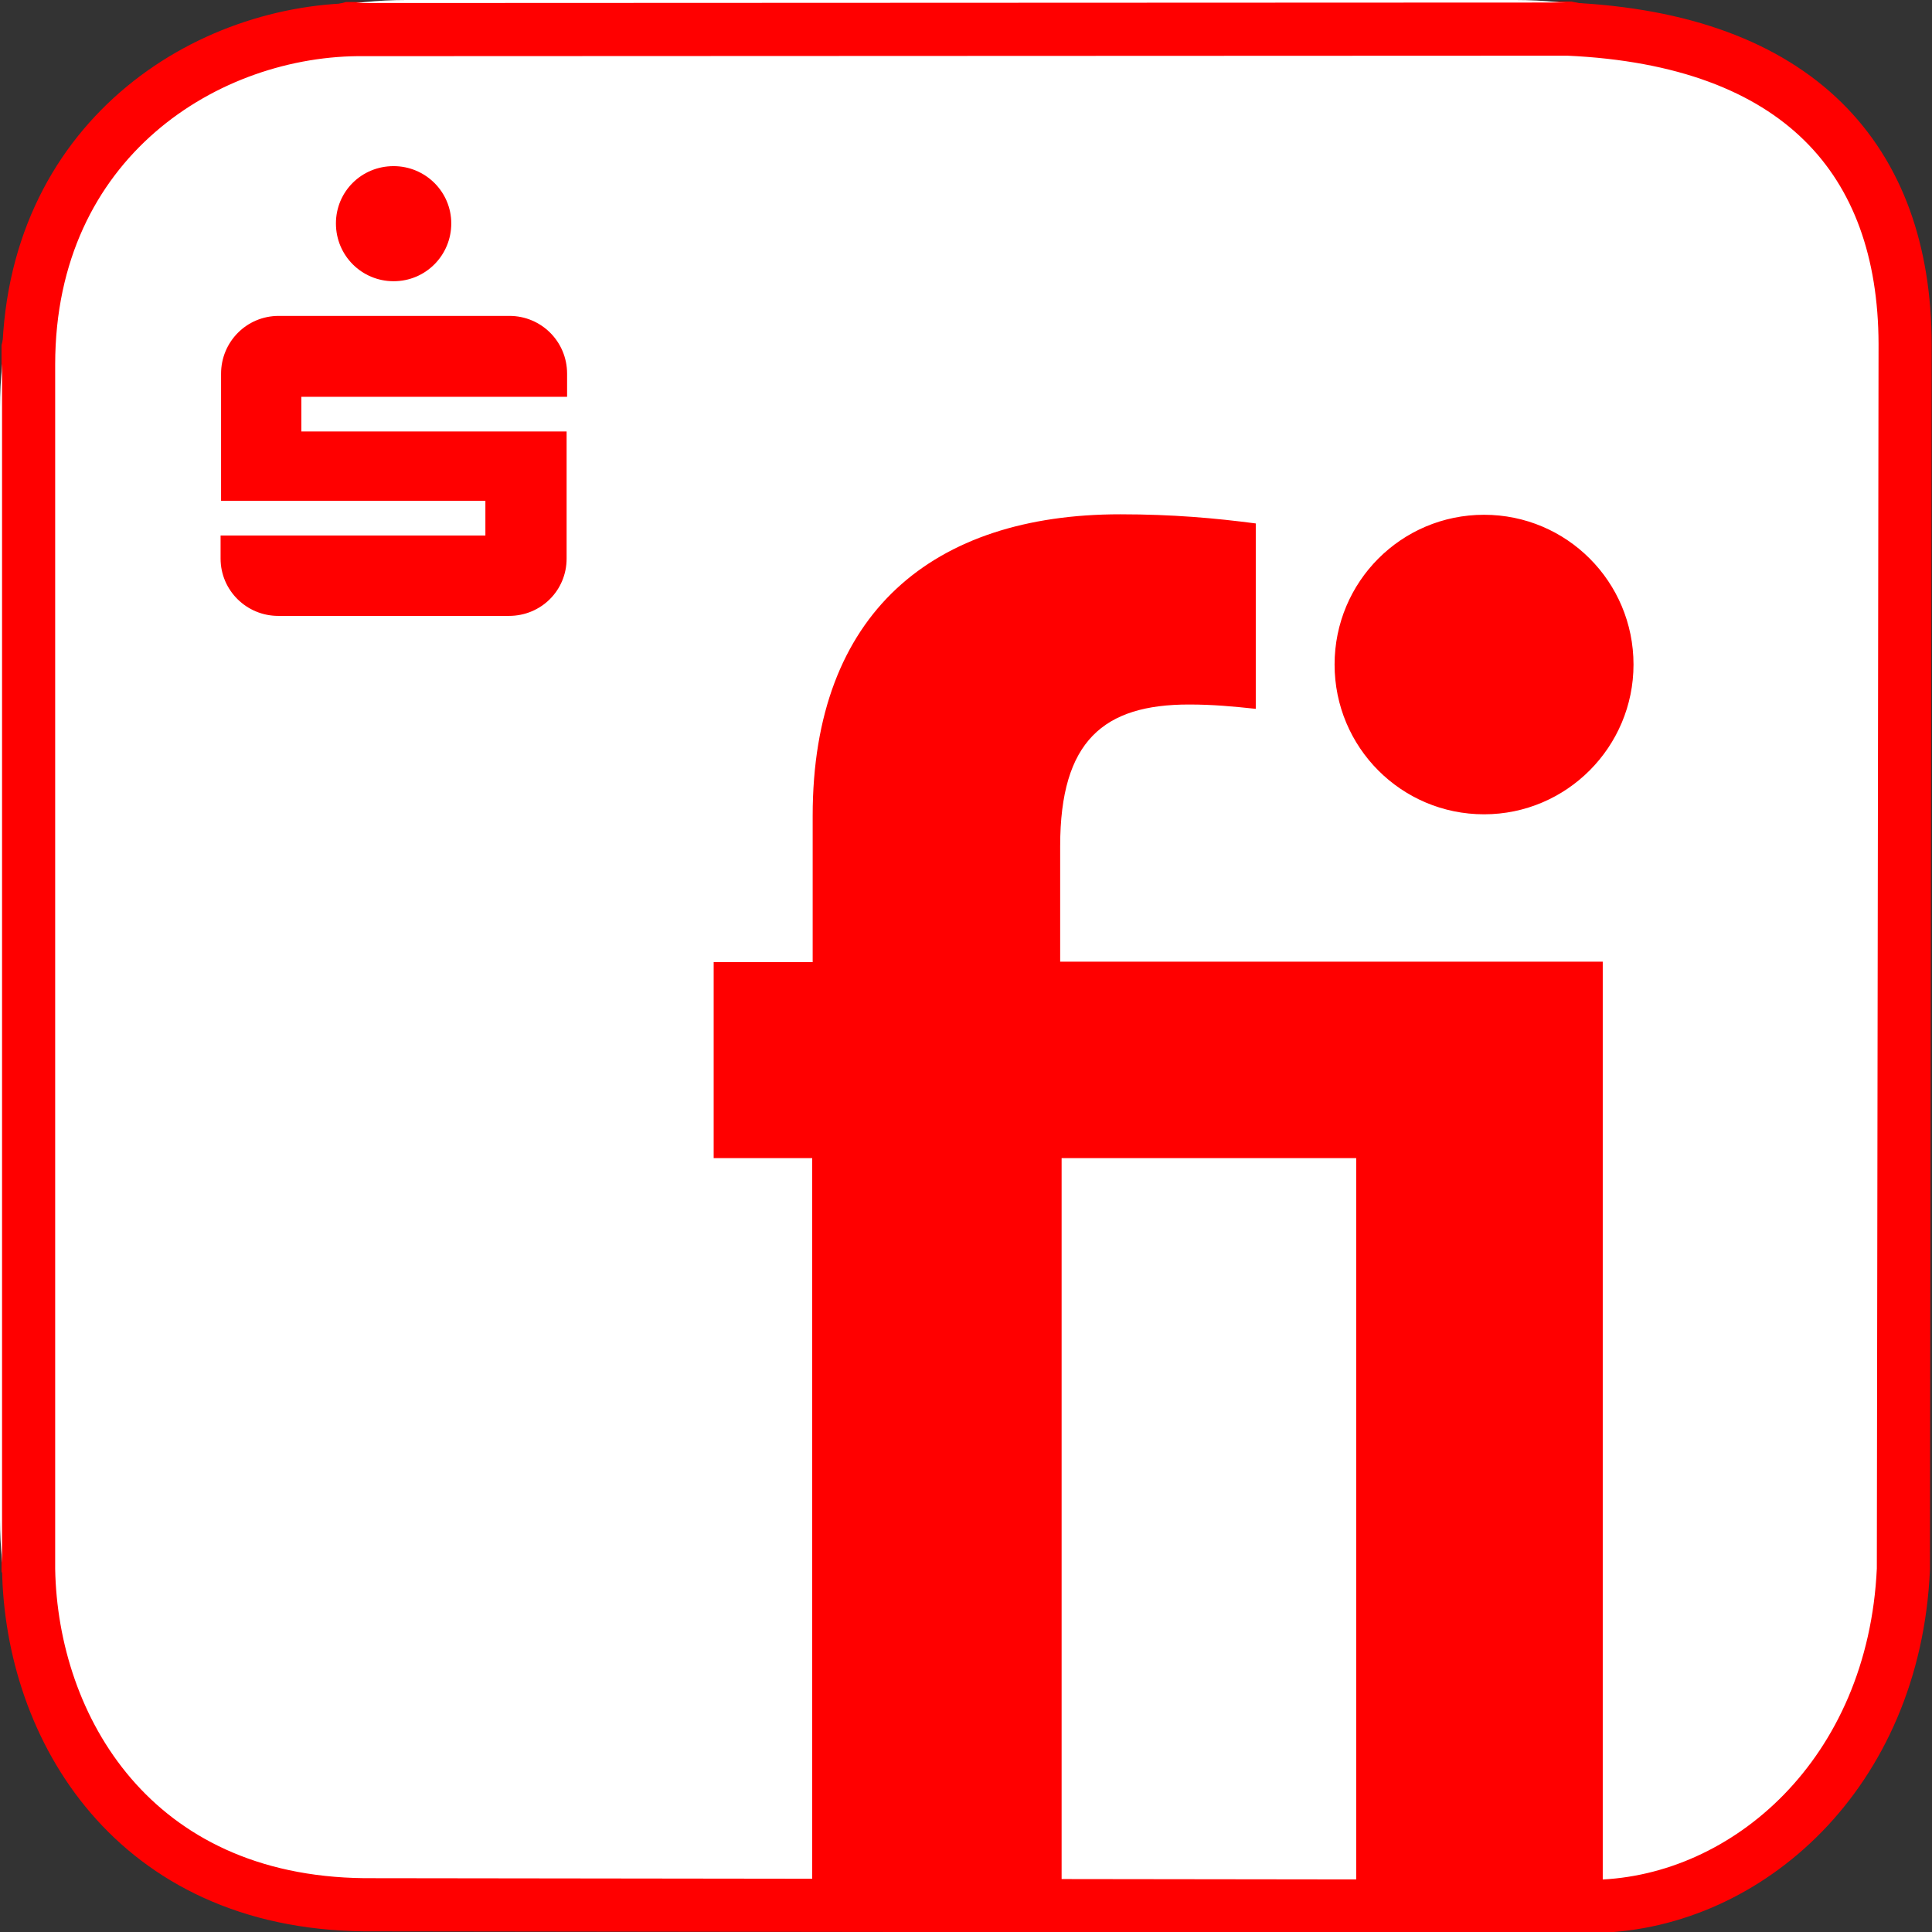 <?xml version="1.0" encoding="UTF-8" standalone="no"?>
<!DOCTYPE svg PUBLIC "-//W3C//DTD SVG 1.1//EN" "http://www.w3.org/Graphics/SVG/1.1/DTD/svg11.dtd">
<svg width="100%" height="100%" viewBox="0 0 400 400" version="1.1" xmlns="http://www.w3.org/2000/svg" xmlns:xlink="http://www.w3.org/1999/xlink" xml:space="preserve" xmlns:serif="http://www.serif.com/" style="fill-rule:evenodd;clip-rule:evenodd;stroke-linejoin:round;stroke-miterlimit:2;">
    <rect x="0" y="0" width="400" height="400" fill="#333333" stroke="none"/>
    <g>
        <g transform="matrix(7.27,0,0,7.27,-5.179,-5.173)">
            <path d="M10.572,0.839C6.454,1.898 2.677,3.539 0.826,10.548L0.826,45.452C1.115,45.182 1.56,54.033 10.548,55.175L46.294,55.22C46.168,54.88 54.813,53.106 55.174,45.452L55.224,9.945C55.049,8.577 53.305,2.319 45.451,0.825L10.572,0.839Z" style="fill:rgb(255,0,0);fill-rule:nonzero;stroke:rgb(255,0,0);stroke-width:0.14px;"/>
        </g>
        <g transform="matrix(0.995,0,0,0.997,0,0)">
            <path d="M220.9,240.5L282.2,240.5L282.2,400L220.9,400L220.9,240.5ZM308.8,169.1C291.6,169.1 277.7,155.2 277.7,138C277.7,120.8 291.6,106.9 308.8,106.9C326,106.9 339.9,120.8 339.9,138C339.9,155.1 326,169.1 308.8,169.1M118,82.4L62.7,82.4L62.7,89.6L117.9,89.6L117.9,116C117.9,122.6 112.6,127.9 105.9,127.9L57.9,127.9C51.3,127.9 45.9,122.6 45.9,116L45.9,111.2L101,111.2L101,104L46,104L46,77.6C46,71 51.3,65.6 58,65.6L106,65.6C112.6,65.6 118,70.9 118,77.6L118,82.4ZM81.9,34.5C88.5,34.5 93.9,39.8 93.9,46.4C93.9,53 88.6,58.4 81.9,58.4C75.3,58.4 69.9,53.1 69.9,46.4C69.9,39.8 75.2,34.5 81.9,34.5M315.4,0L84.5,0C37.9,0 0,37.9 0,84.6L0,315.5C0,362.1 37.9,400 84.5,400L169,400L169,240.5L148.5,240.5L148.5,199.8L169.1,199.8L169.1,169.4C169.1,127.2 194.2,106.8 233.1,106.8C244,106.8 252.9,107.6 261.3,108.7L261.3,147.2C256.6,146.7 252.4,146.3 247.4,146.3C229.7,146.3 220.6,153.8 220.6,175.7L220.6,199.7L333.5,199.7L333.5,398C371.5,389.7 400,355.9 400,315.4L400,84.6C400,37.9 362.1,0 315.4,0" style="fill:white;fill-rule:nonzero;"/>
        </g>
    </g>
    <g transform="matrix(7.142,0,0,7.145,0.024,0.132)">
        <path d="M10.572,0.839C6.007,0.783 0.828,4.034 0.826,10.548L0.826,45.452C0.907,50.057 3.86,55.103 10.548,55.175L46.294,55.22C50.649,55.104 54.905,51.381 55.174,45.452L55.224,9.945C55.209,4.619 52.141,1.125 45.451,0.825L10.572,0.839Z" style="fill:rgb(255,0,0);fill-opacity:0;fill-rule:nonzero;stroke:rgb(255,0,0);stroke-width:1.54px;"/>
    </g>
</svg>